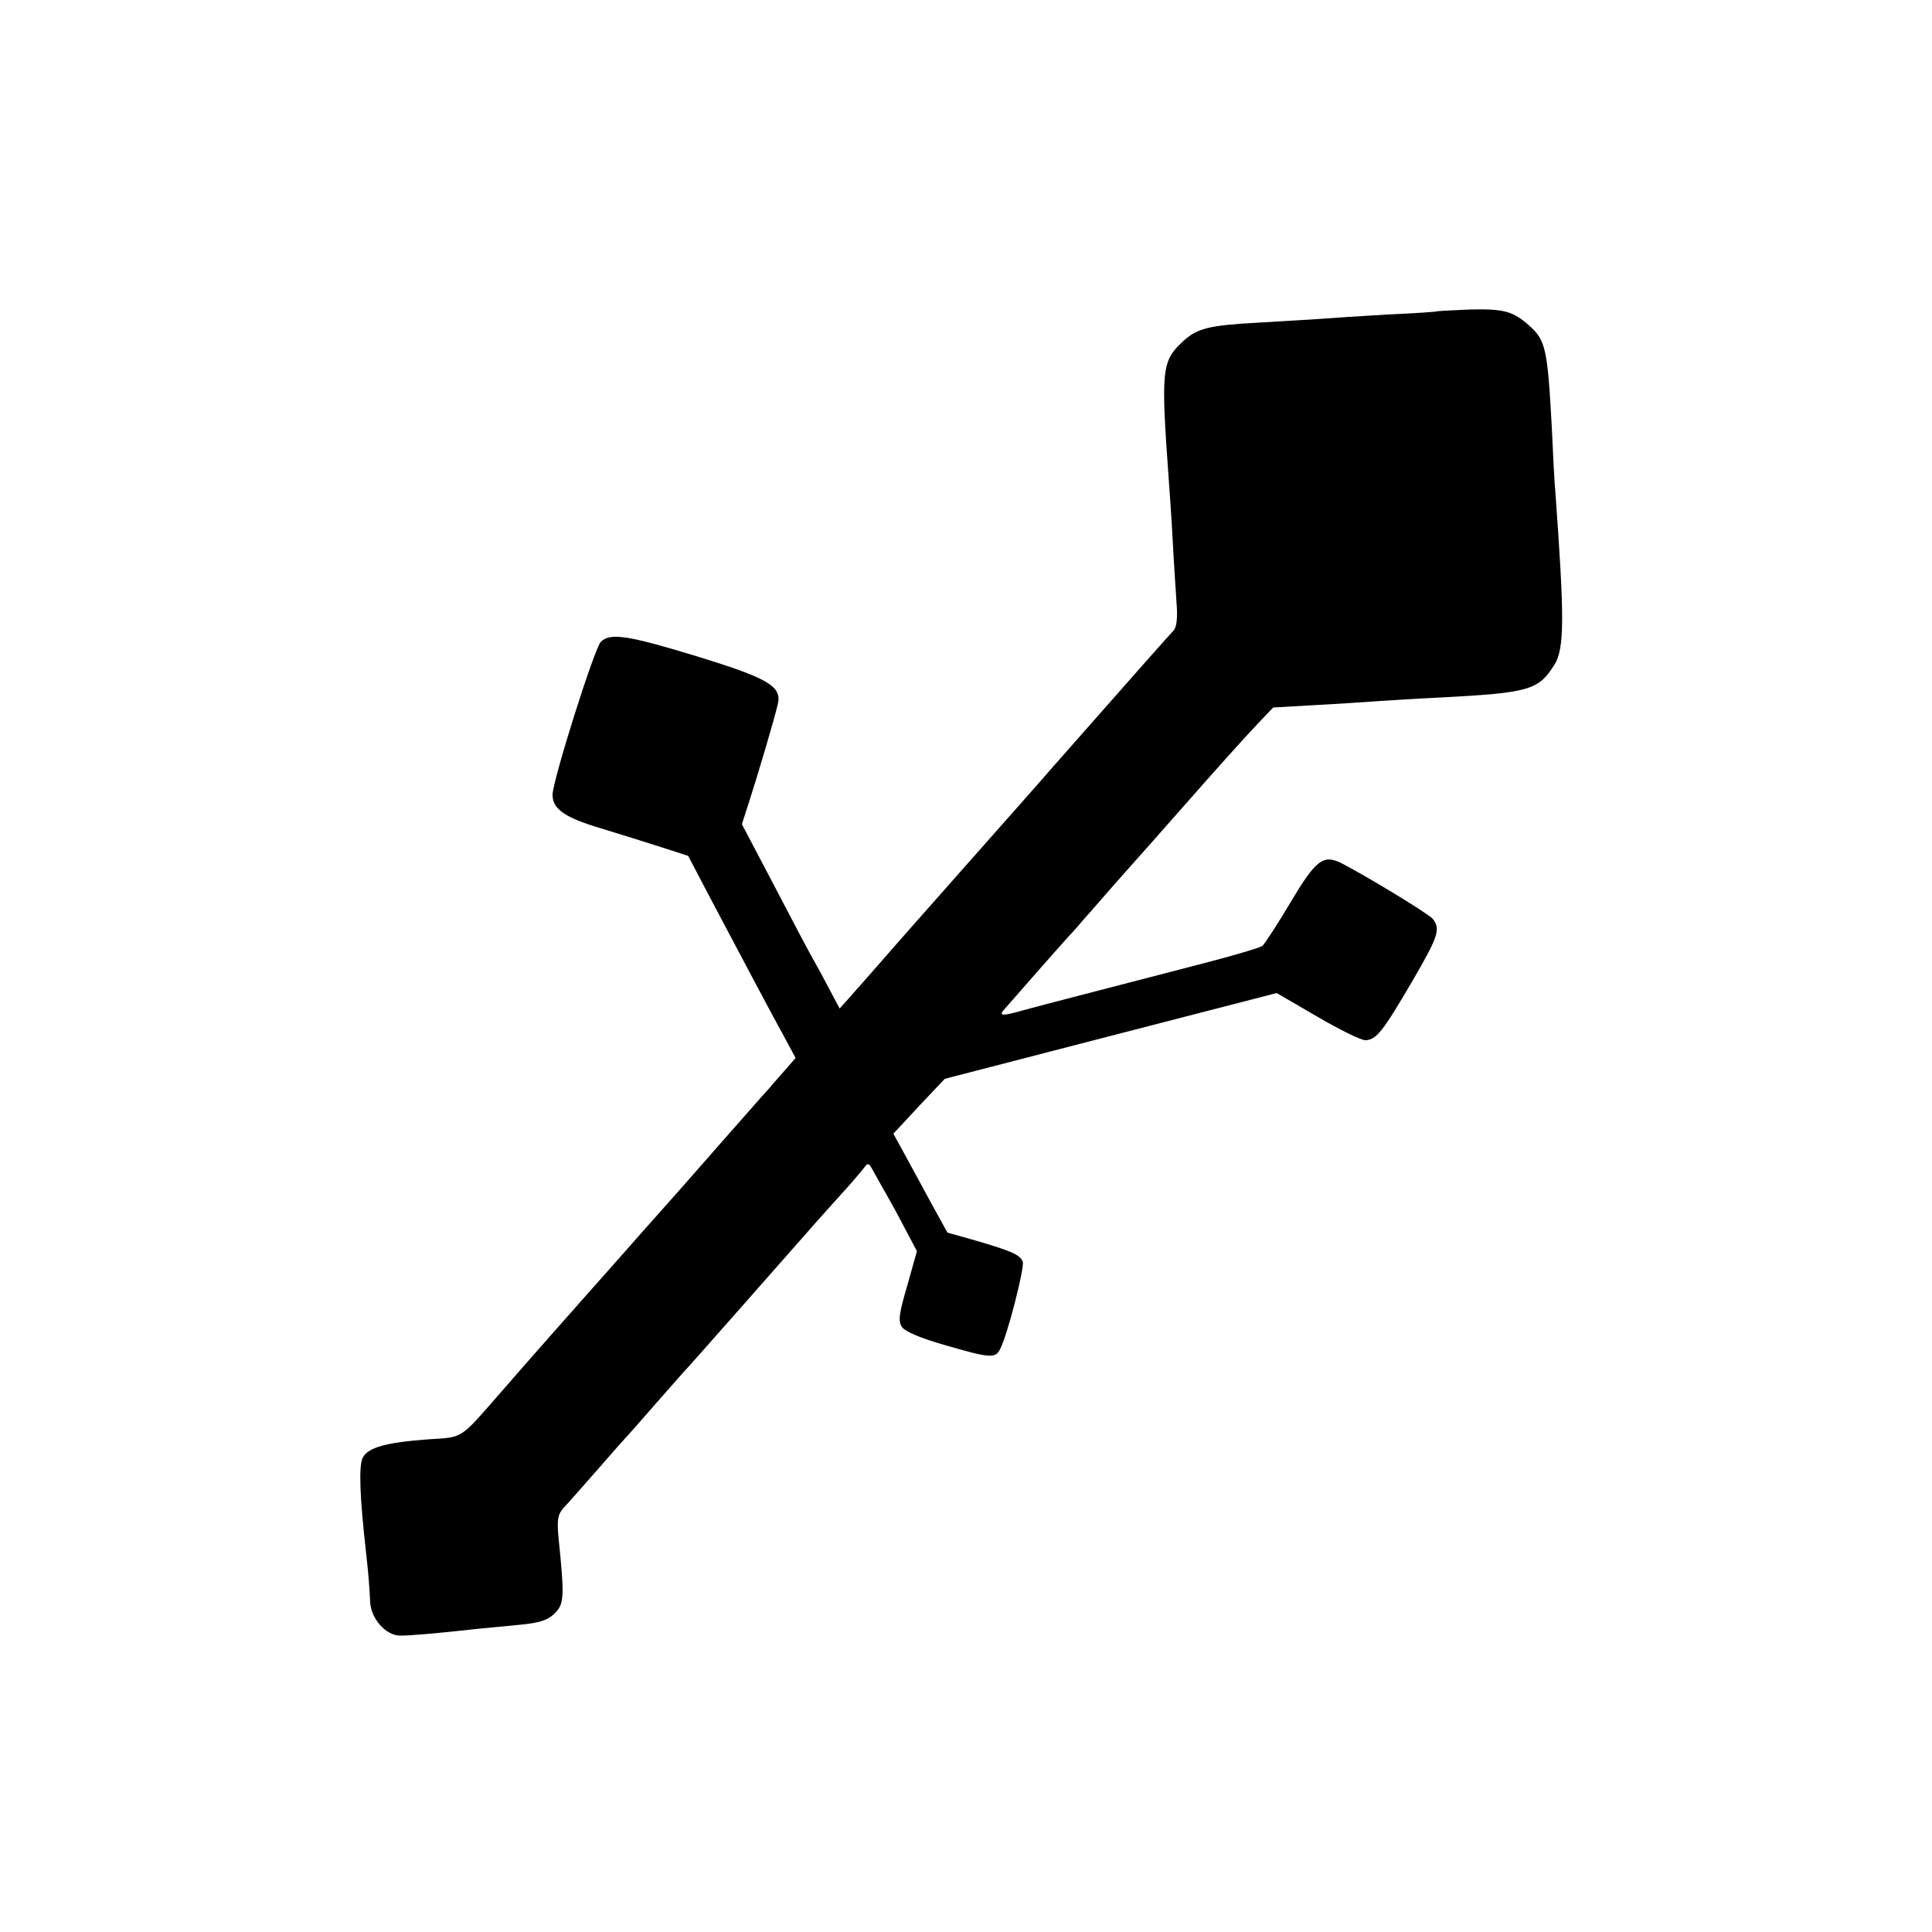 <?xml version="1.0" standalone="no"?>
<!DOCTYPE svg PUBLIC "-//W3C//DTD SVG 20010904//EN"
 "http://www.w3.org/TR/2001/REC-SVG-20010904/DTD/svg10.dtd">
<svg version="1.0" xmlns="http://www.w3.org/2000/svg"
 width="500pt" height="500pt" viewBox="0 0 500 500"
 preserveAspectRatio="xMidYMid meet">
<g transform="translate(0,500) scale(0.1,-0.1)"
fill="#000000" stroke="none">
<path d="M3717 4194 c-1 -1 -58 -5 -127 -8 -69 -4 -145 -9 -170 -11 -25 -2
-99 -6 -164 -10 -129 -7 -158 -15 -194 -48 -56 -52 -58 -72 -37 -362 2 -27 7
-97 10 -155 3 -58 8 -131 10 -162 3 -37 0 -62 -8 -70 -11 -11 -113 -127 -308
-348 -31 -36 -132 -150 -225 -255 -92 -104 -193 -218 -223 -253 -31 -35 -68
-77 -82 -93 l-26 -29 -25 47 c-14 27 -34 64 -45 83 -11 19 -56 105 -101 191
l-82 156 19 59 c23 71 67 220 74 252 11 46 -26 67 -208 123 -180 55 -226 62
-250 38 -17 -17 -125 -360 -125 -396 0 -37 32 -59 126 -87 49 -15 120 -37 157
-49 l68 -22 55 -105 c85 -161 164 -310 195 -366 l28 -52 -20 -23 c-11 -13 -33
-37 -47 -54 -15 -16 -76 -86 -137 -155 -60 -69 -124 -141 -141 -160 -17 -19
-73 -82 -124 -140 -51 -58 -121 -136 -155 -175 -34 -38 -95 -108 -136 -155
-111 -127 -98 -119 -191 -125 -109 -8 -155 -21 -169 -47 -11 -20 -8 -101 8
-243 7 -62 9 -91 11 -132 3 -43 40 -85 77 -86 26 0 88 5 205 18 19 2 66 6 104
10 53 5 74 12 92 30 24 24 25 43 10 190 -5 50 -3 64 11 81 10 10 49 55 88 99
38 44 72 82 75 85 3 3 37 41 75 85 39 44 72 82 75 85 5 4 269 304 336 380 12
14 43 48 68 76 25 27 52 59 60 69 13 18 14 17 29 -11 9 -16 25 -45 36 -64 11
-19 32 -58 47 -87 l27 -51 -25 -89 c-21 -71 -24 -92 -14 -107 8 -12 48 -29
111 -47 117 -34 131 -35 143 -11 19 35 64 212 59 227 -8 18 -28 27 -124 55
l-71 20 -43 78 c-23 42 -54 100 -69 127 l-28 51 66 71 67 71 429 111 430 111
105 -61 c58 -34 115 -62 125 -61 28 1 45 23 120 151 68 117 75 136 54 163 -12
14 -172 111 -238 145 -46 22 -65 7 -130 -102 -34 -57 -67 -108 -73 -113 -7 -5
-75 -25 -152 -45 -258 -67 -410 -106 -465 -121 -59 -17 -68 -16 -48 5 7 8 42
48 78 89 36 41 74 84 85 96 11 11 29 32 40 45 12 13 60 69 109 124 49 55 105
118 125 141 123 140 181 204 216 241 l40 42 105 6 c58 3 130 8 160 10 30 2
107 7 170 10 228 12 252 19 293 85 26 42 26 121 2 450 -2 19 -6 94 -9 165 -11
202 -16 224 -57 261 -43 39 -67 45 -155 43 -47 -2 -86 -4 -87 -5z"/>
</g>
</svg>
